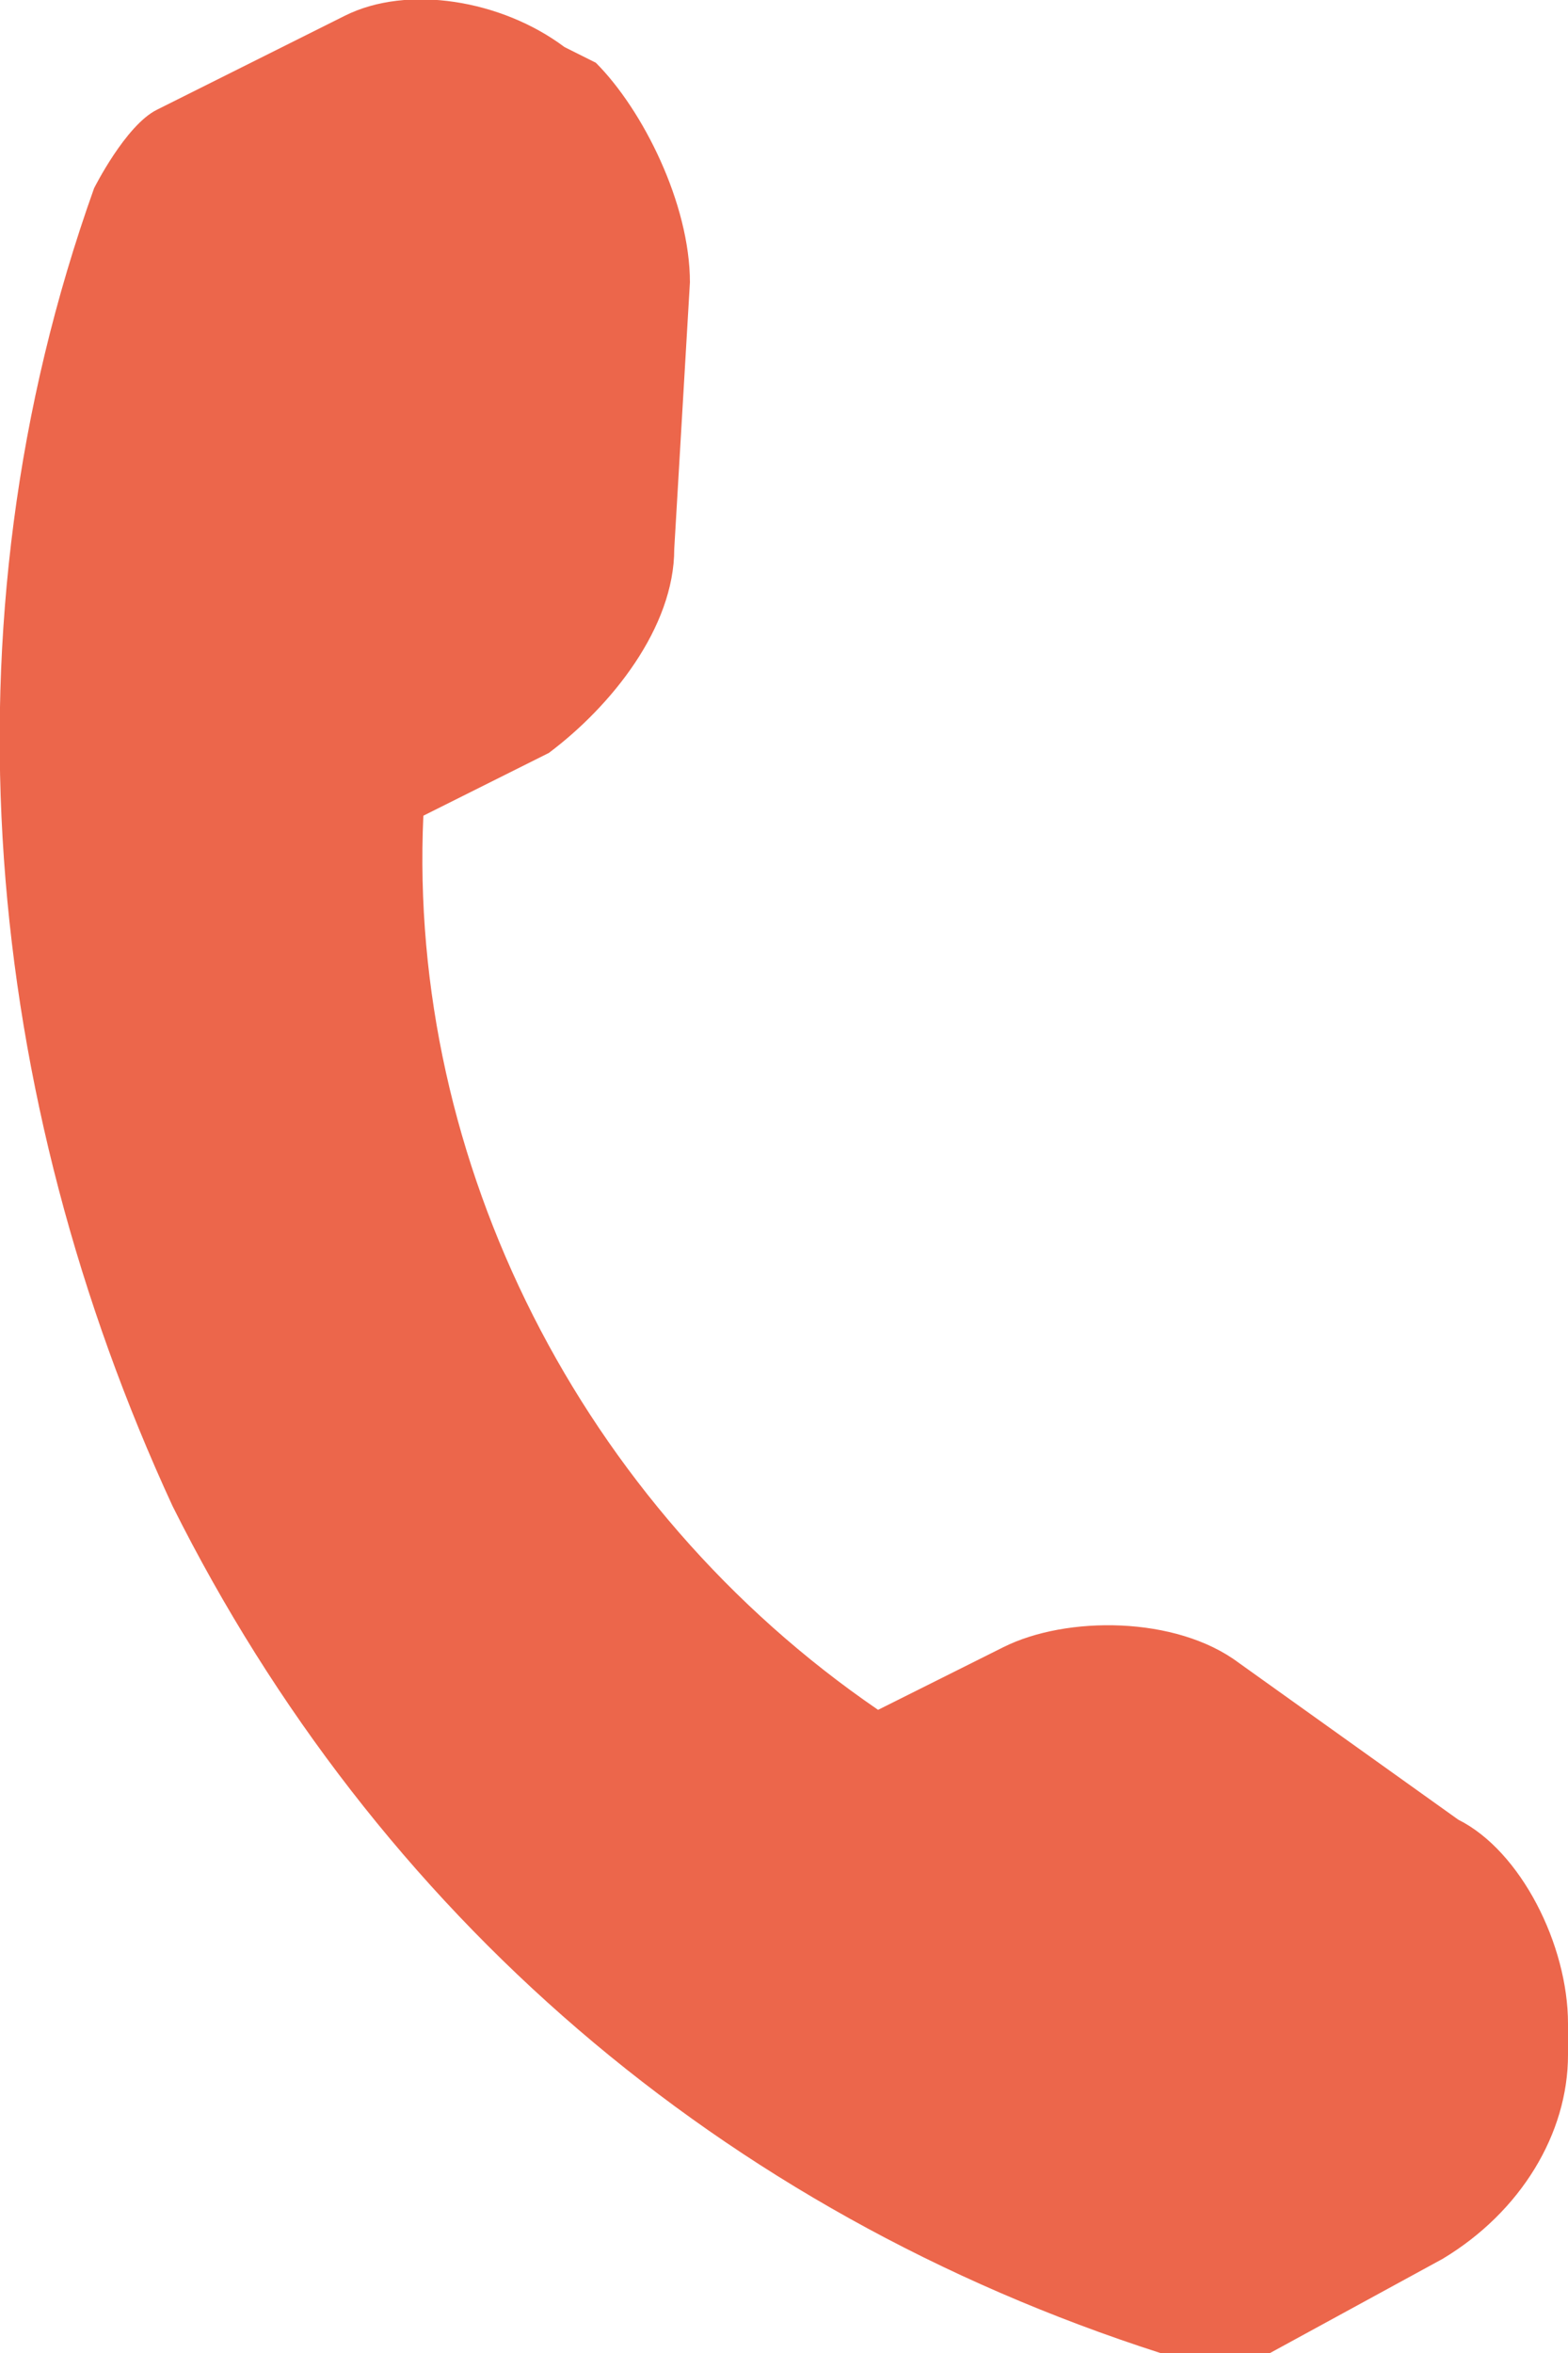 <?xml version="1.0" encoding="UTF-8"?> <svg xmlns="http://www.w3.org/2000/svg" xmlns:xlink="http://www.w3.org/1999/xlink" version="1.1" id="Слой_1" x="0px" y="0px" viewBox="0 0 10 15" style="enable-background:new 0 0 10 15;" xml:space="preserve"> <style type="text/css"> .st0{fill:#EC664B;} </style> <path class="st0" d="M10,13.1l0-0.2c0-0.5-0.3-1.1-0.7-1.3l-1.4-1c-0.4-0.3-1.1-0.3-1.5-0.1l-0.8,0.4c-1.9-1.3-3-3.5-2.9-5.7 l0.8-0.4C3.9,4.5,4.3,4,4.3,3.5l0.1-1.7c0-0.5-0.3-1.1-0.6-1.4L3.6,0.3C3.2,0,2.6-0.1,2.2,0.1L1,0.7C0.8,0.8,0.6,1.2,0.6,1.2 C-0.4,4-0.1,7,1.1,9.6c1.3,2.6,3.5,4.5,6.3,5.4c0,0,0.5,0.1,0.7,0l1.1-0.6C9.7,14.1,10,13.6,10,13.1z"></path> </svg> 